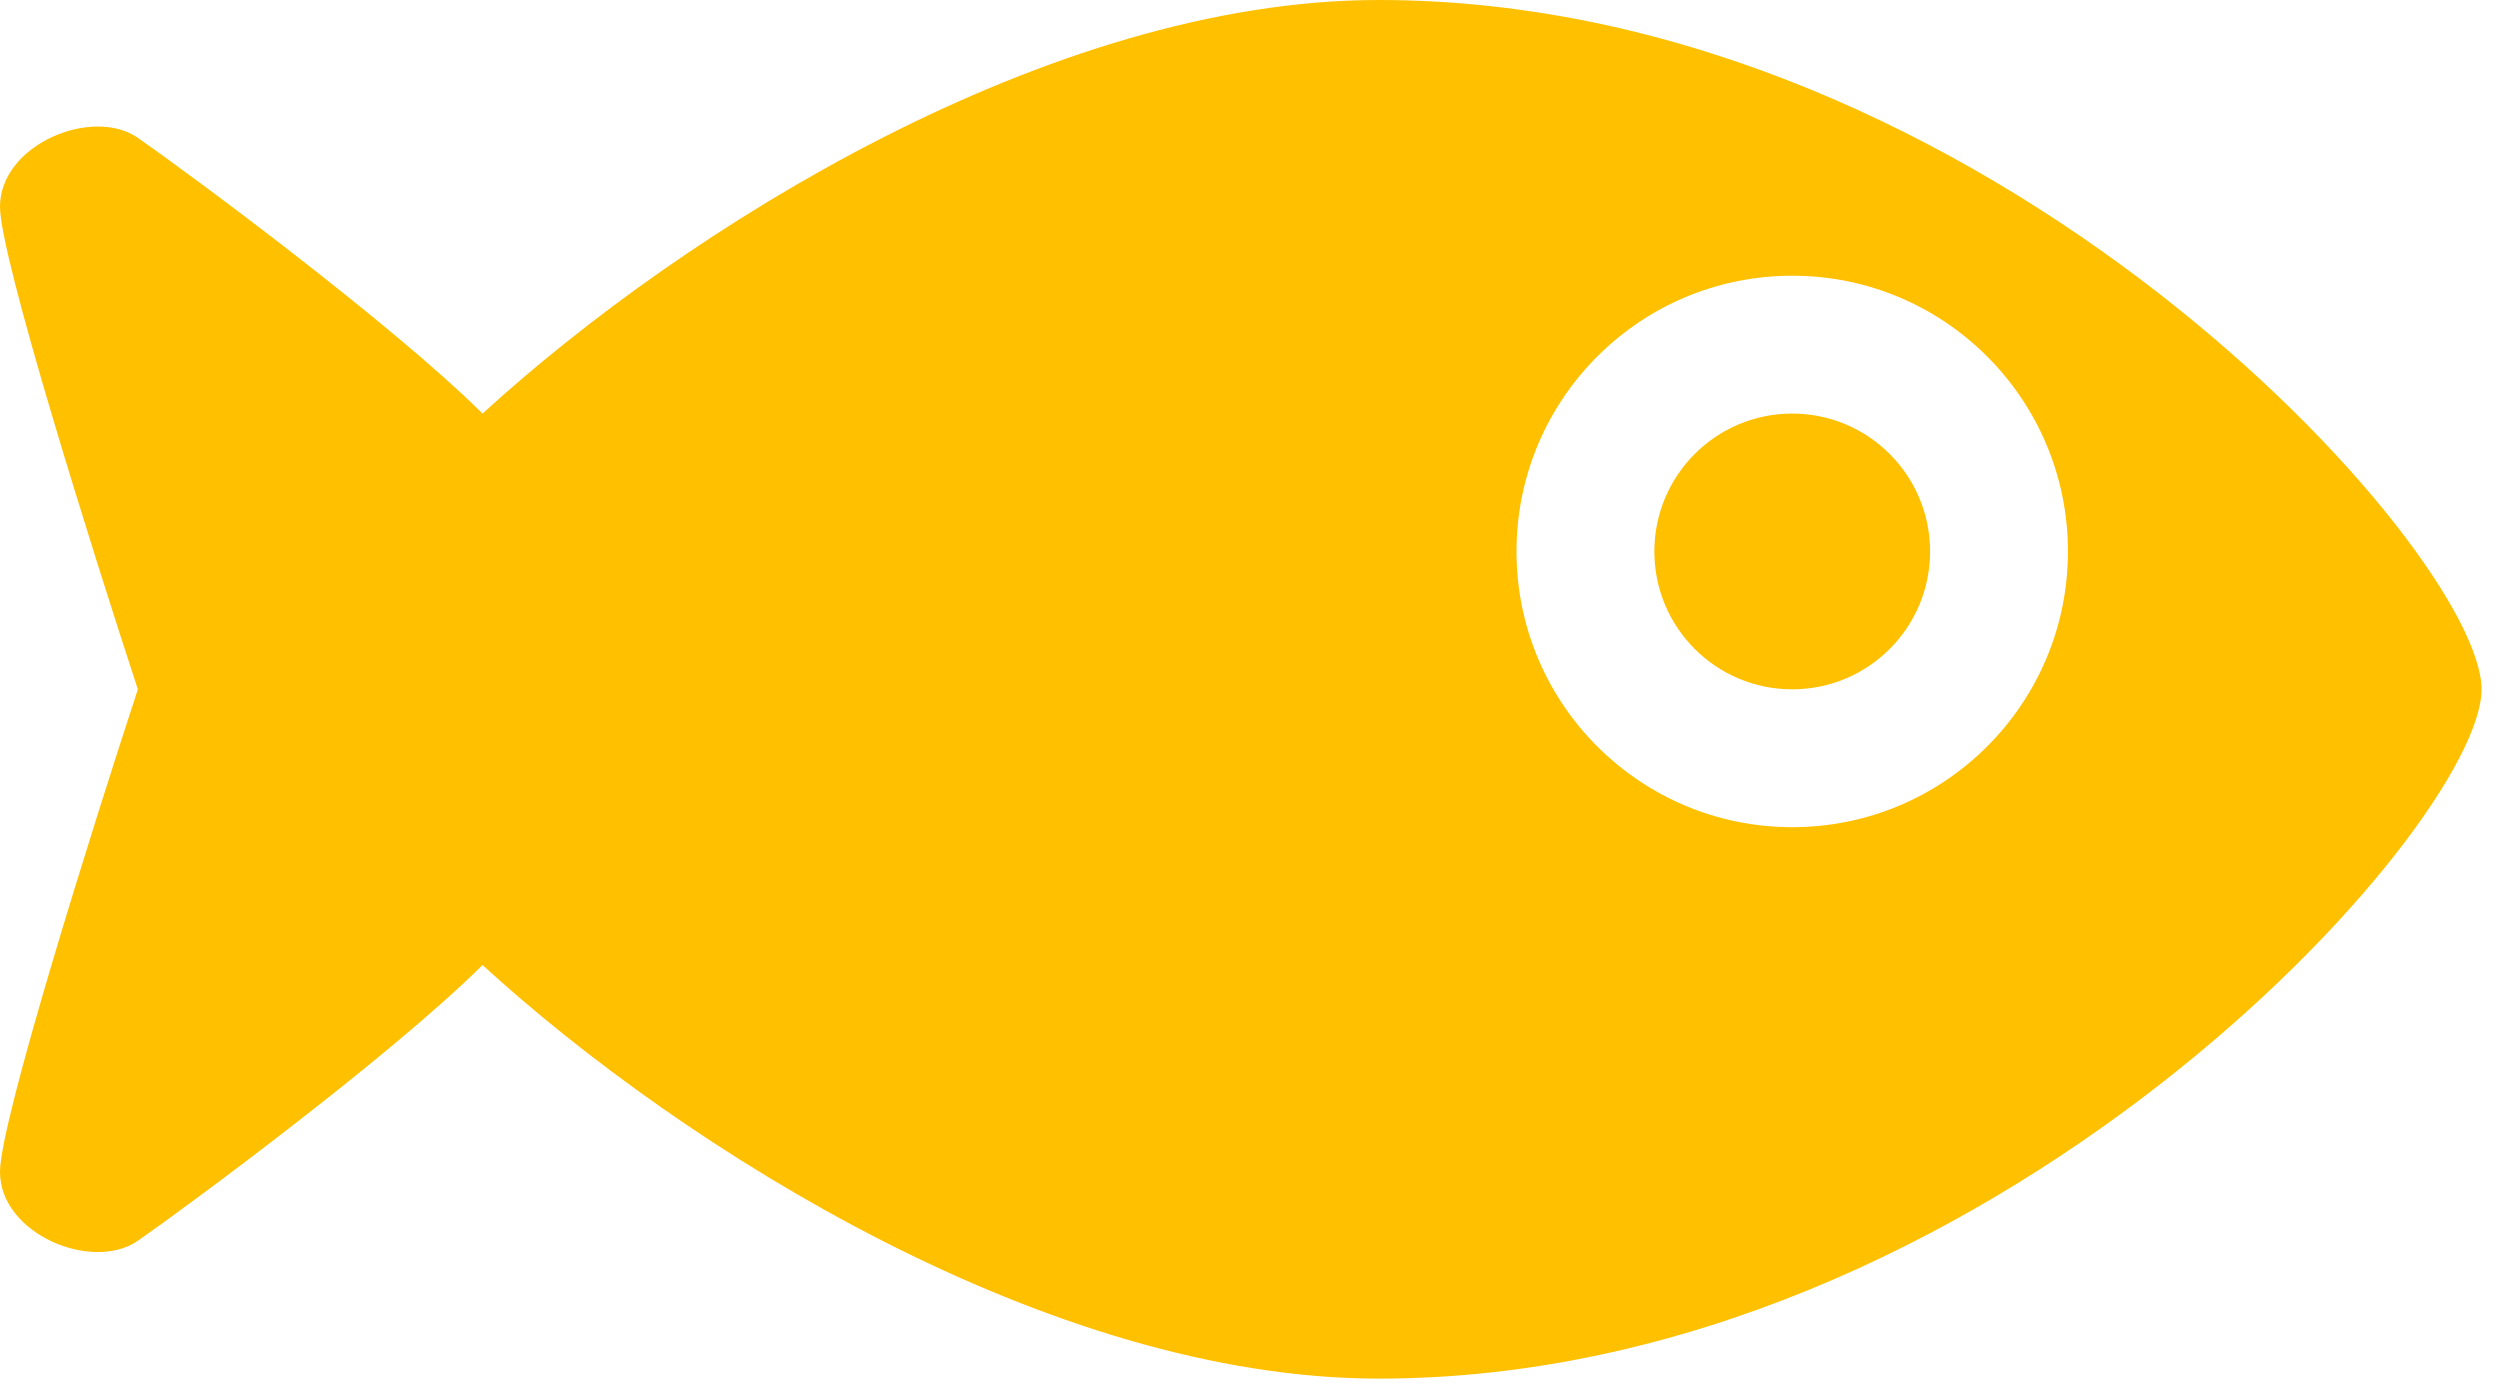 <svg width="70" height="39" viewBox="0 0 70 39" fill="none" xmlns="http://www.w3.org/2000/svg">
<path d="M69.483 19.301C69.483 15.453 55.657 0 38.601 0C29.397 0 19.168 6.405 13.511 11.58C10.937 9.027 5.247 4.825 3.86 3.86C2.592 2.978 0 4.041 0 5.79C0 7.19 2.573 15.38 3.86 19.301C2.573 23.221 0 31.412 0 32.811C0 34.56 2.592 35.623 3.86 34.741C5.247 33.776 10.937 29.574 13.511 27.021C19.168 32.196 29.397 38.601 38.601 38.601C55.657 38.601 69.483 23.148 69.483 19.301ZM57.902 15.441C57.902 19.704 54.446 23.161 50.182 23.161C45.918 23.161 42.462 19.704 42.462 15.441C42.462 11.177 45.918 7.72 50.182 7.72C54.446 7.72 57.902 11.177 57.902 15.441ZM50.182 19.301C48.05 19.301 46.322 17.573 46.322 15.441C46.322 13.309 48.05 11.58 50.182 11.58C52.314 11.58 54.042 13.309 54.042 15.441C54.042 17.573 52.314 19.301 50.182 19.301Z" fill="#FFC000"/>
</svg>
